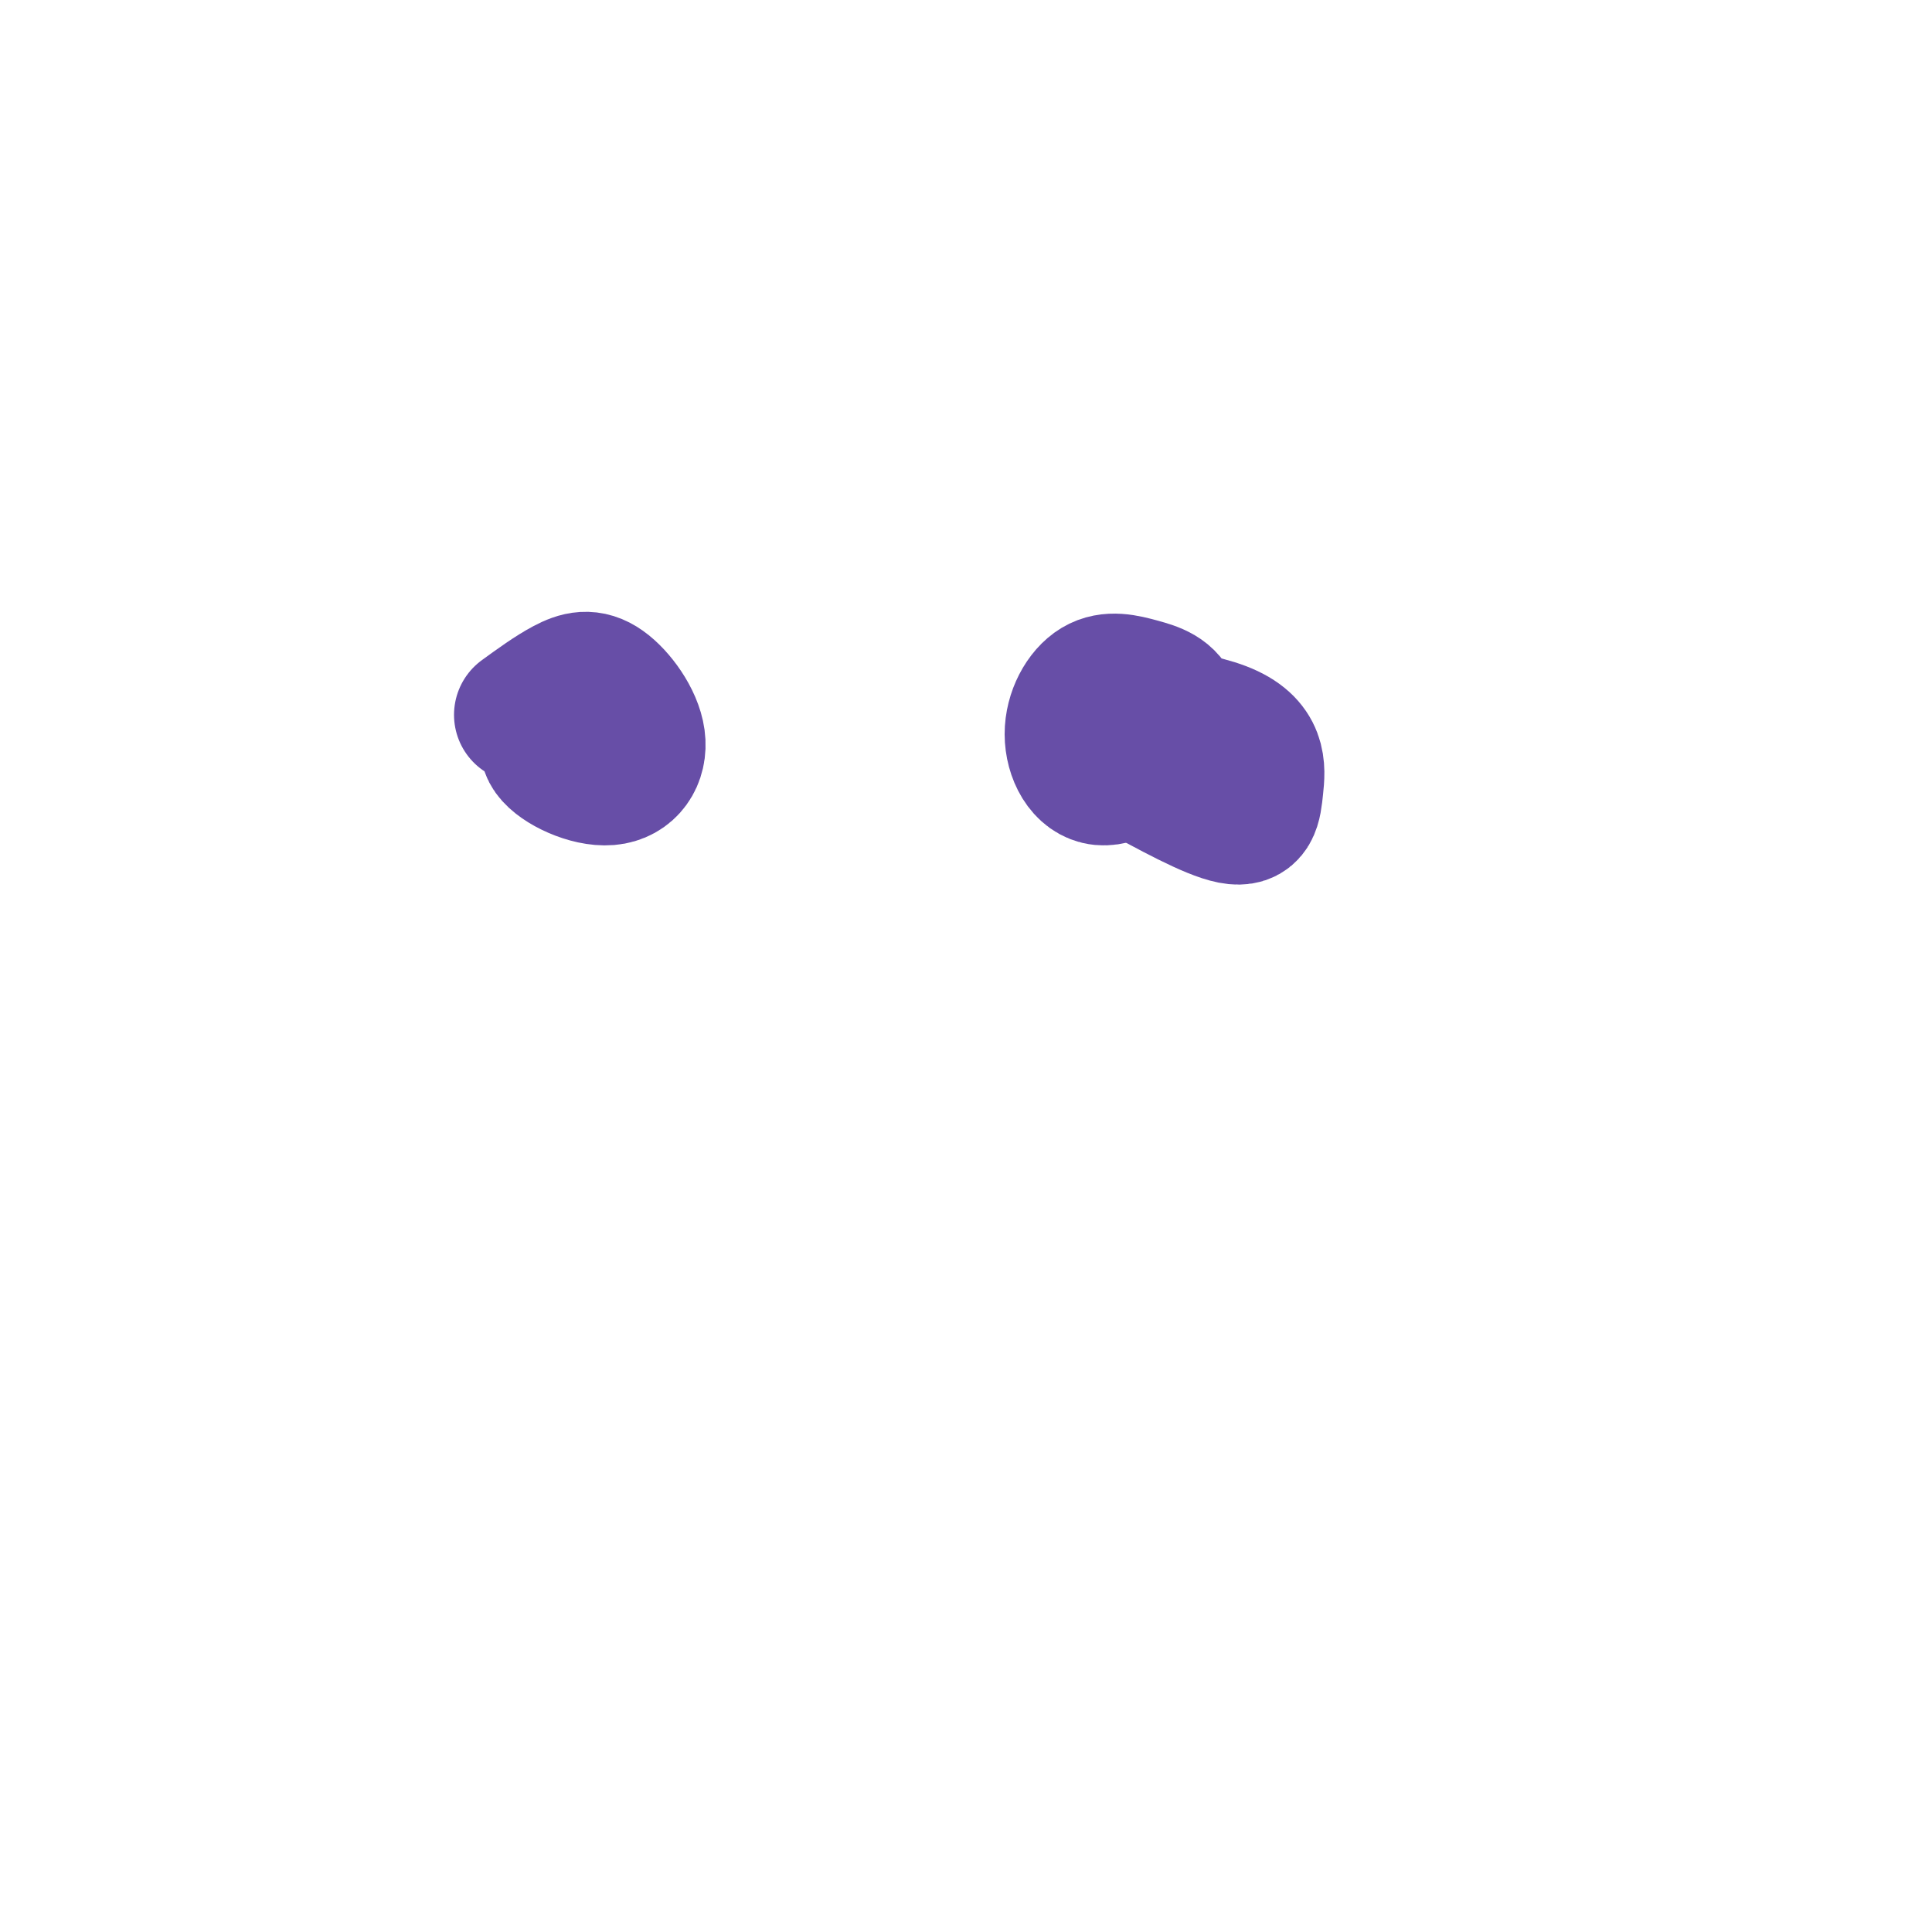 <svg viewBox='0 0 400 400' version='1.1' xmlns='http://www.w3.org/2000/svg' xmlns:xlink='http://www.w3.org/1999/xlink'><g fill='none' stroke='#674ea7' stroke-width='28' stroke-linecap='round' stroke-linejoin='round'><path d='M108,148c3.132,-2.275 6.264,-4.550 9,-6c2.736,-1.450 5.076,-2.077 8,0c2.924,2.077 6.433,6.856 7,11c0.567,4.144 -1.810,7.652 -6,8c-4.190,0.348 -10.195,-2.463 -12,-5c-1.805,-2.537 0.591,-4.798 2,-6c1.409,-1.202 1.831,-1.343 4,0c2.169,1.343 6.084,4.172 10,7'/><path d='M130,157c0.089,2.022 -4.689,3.578 -7,3c-2.311,-0.578 -2.156,-3.289 -2,-6'/><path d='M242,154c-5.144,3.679 -10.287,7.358 -14,7c-3.713,-0.358 -5.994,-4.751 -6,-9c-0.006,-4.249 2.263,-8.352 5,-10c2.737,-1.648 5.943,-0.839 9,0c3.057,0.839 5.964,1.709 7,5c1.036,3.291 0.202,9.001 -3,11c-3.202,1.999 -8.772,0.285 -12,-2c-3.228,-2.285 -4.114,-5.143 -5,-8'/><path d='M223,148c5.584,-1.158 22.043,-0.053 30,3c7.957,3.053 7.411,8.053 7,12c-0.411,3.947 -0.689,6.842 -5,6c-4.311,-0.842 -12.656,-5.421 -21,-10'/></g>
</svg>